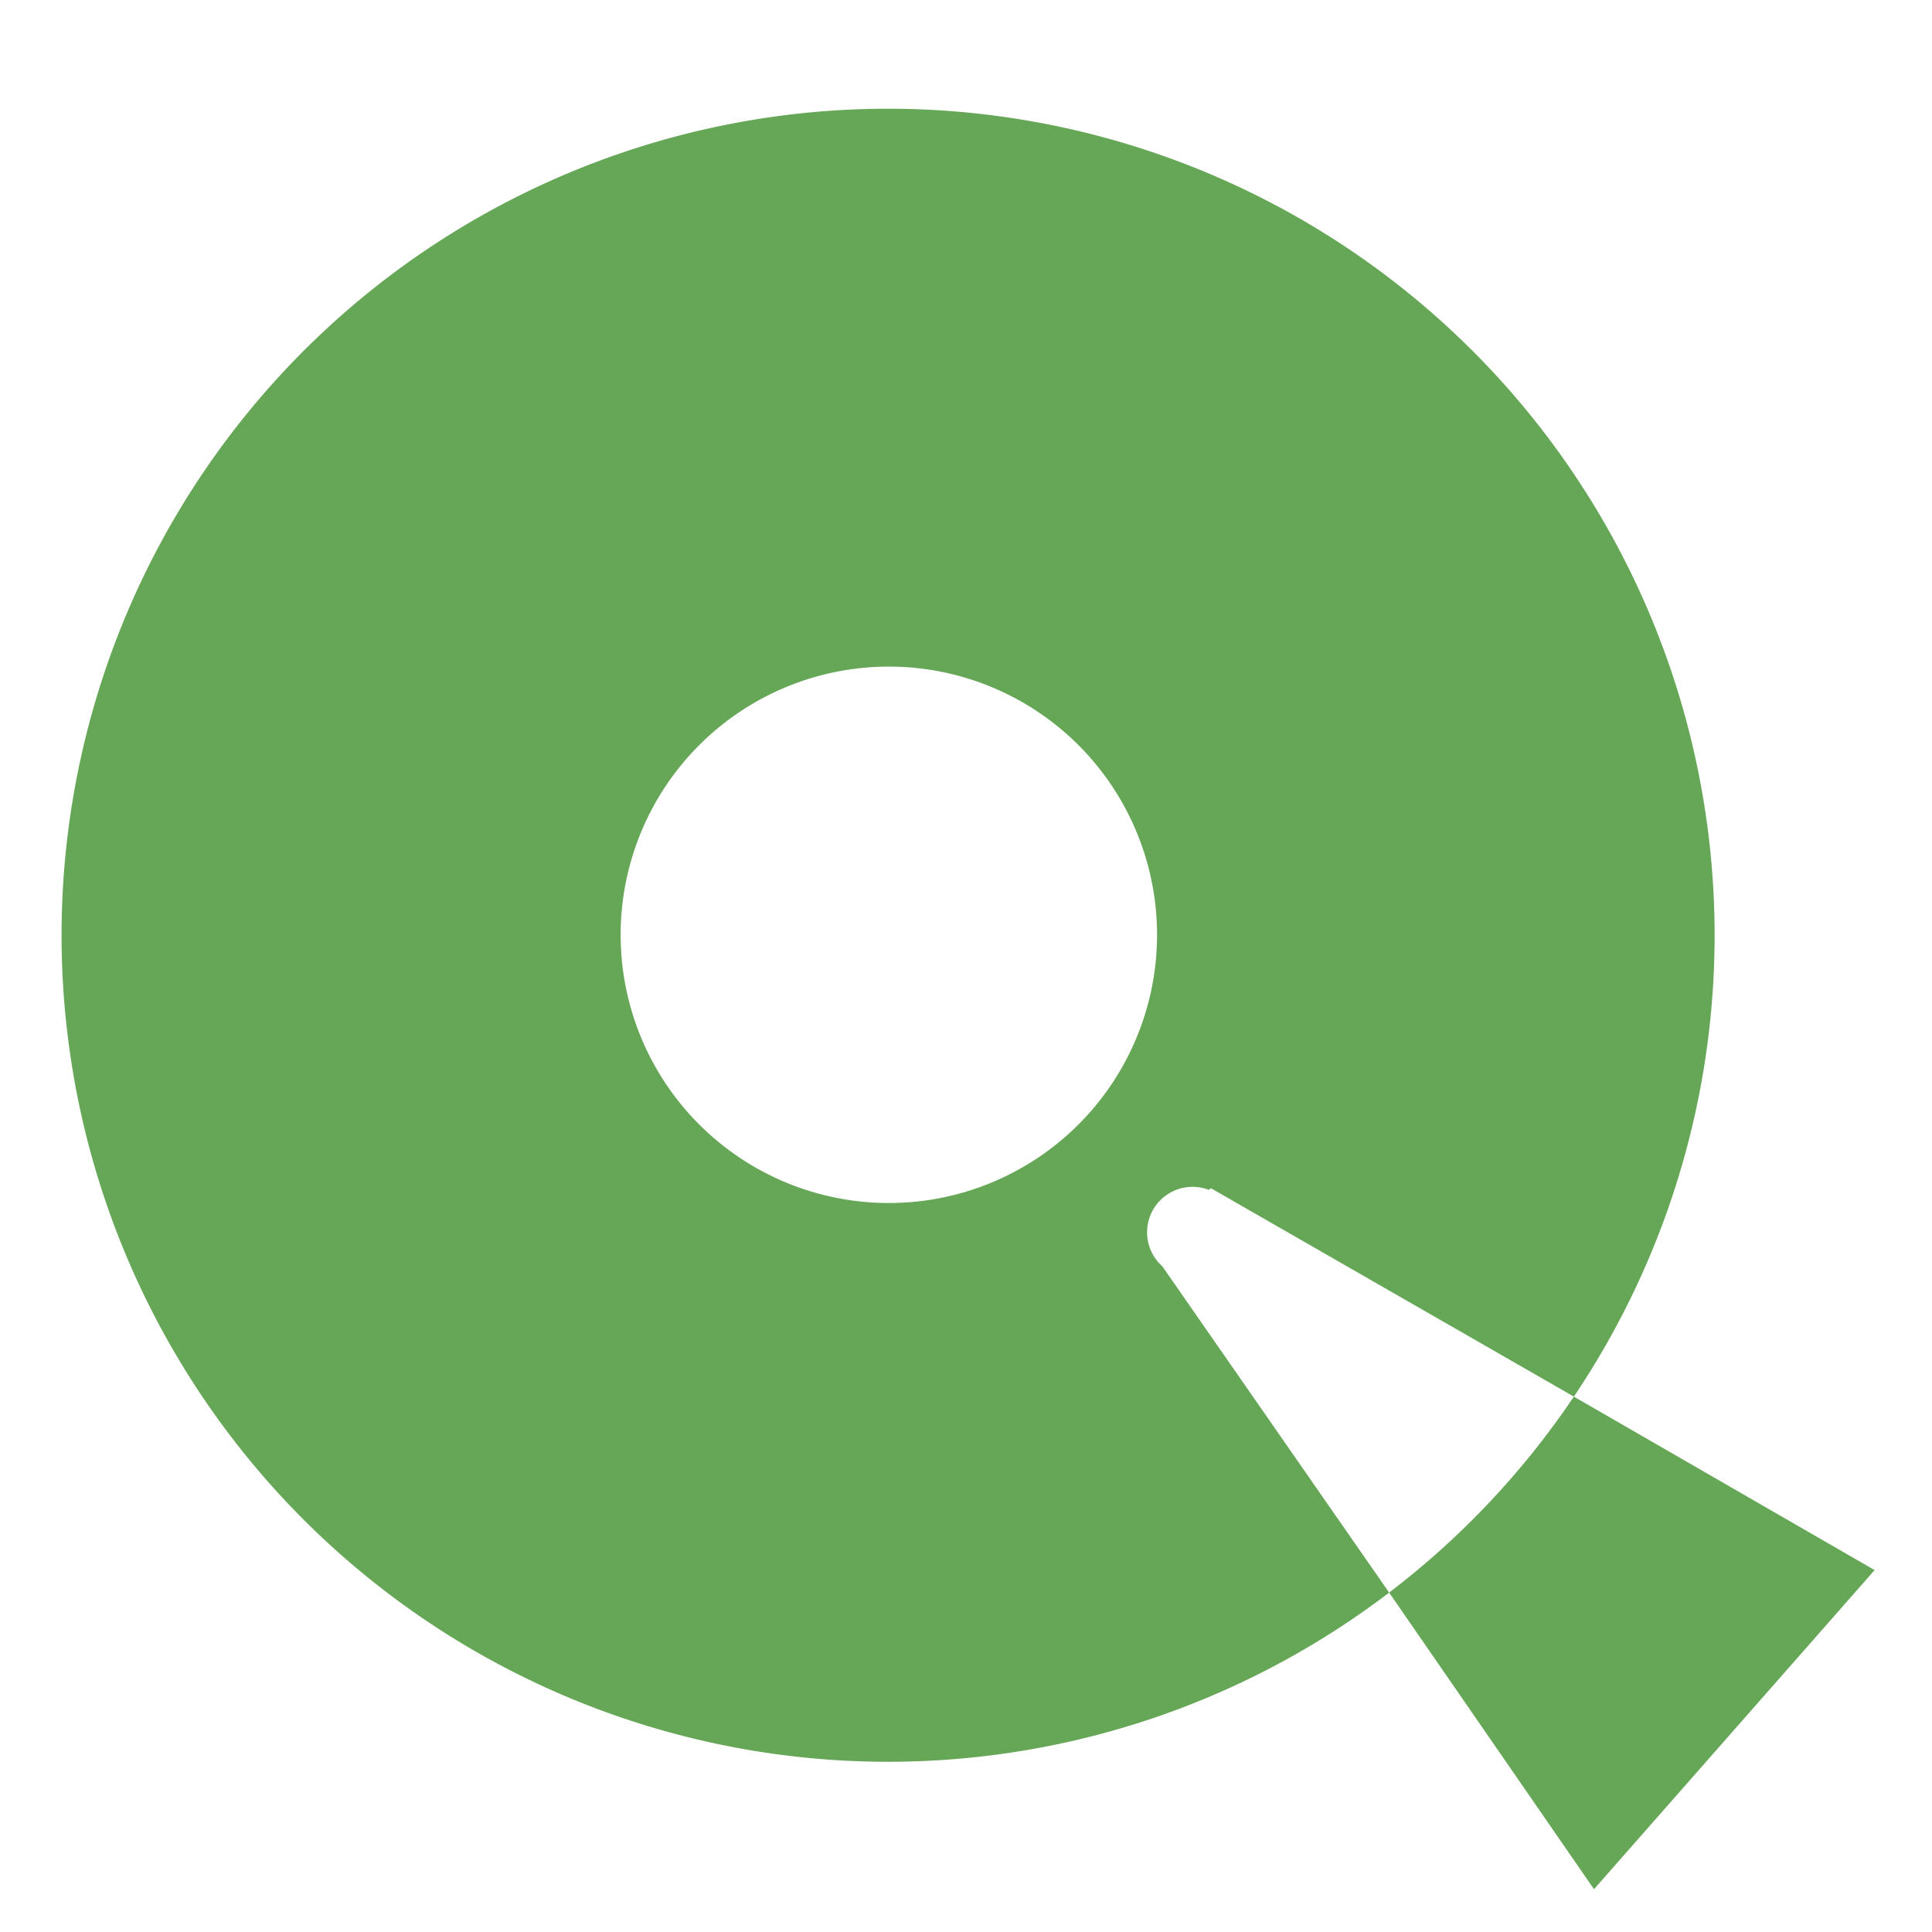 <svg xmlns="http://www.w3.org/2000/svg" width="35" height="35"
     viewBox="0 0 31 30" xml:space="preserve" color-interpolation-filters="sRGB"
     class="disk-st2 vw-device-storage">

	<style type="text/css">
	<![CDATA[
        path {fill: #66A757;}
		.disk-st1 {stroke:none;stroke-linecap:round;stroke-linejoin:round;stroke-width:0.25}
		.disk-st2 {fill-rule:evenodd;font-size:12px;overflow:visible;stroke-linecap:square;stroke-miterlimit:3}
	]]>
	</style>
    <rect width="35" height="35" fill-opacity="0"></rect>
    <g transform="translate(1,1) scale(0.95)">
		<path d="M22.41 25.32 L18.58 19.81 a0.768 0.768 0 0 1 -0.206 -0.296 a0.768 0.768 0 0 1 0.991 -0.996
					 L19.4 18.49 L25.53 22.01 A13.96 13.96 -180 1 0 22.41 25.32 ZM22.41 25.32 L25.87 30.33 L30.61 24.94 L25.53
					 22.01 A13.96 13.96 0 0 1 22.41 25.32 ZM18.49 14.21 A4.527 4.527 0 1 1 9.43 14.21 A4.527 4.527
					 0 1 1 18.49 14.21 Z" class="disk-st1 vw-node-icon"></path>
	</g>
</svg>